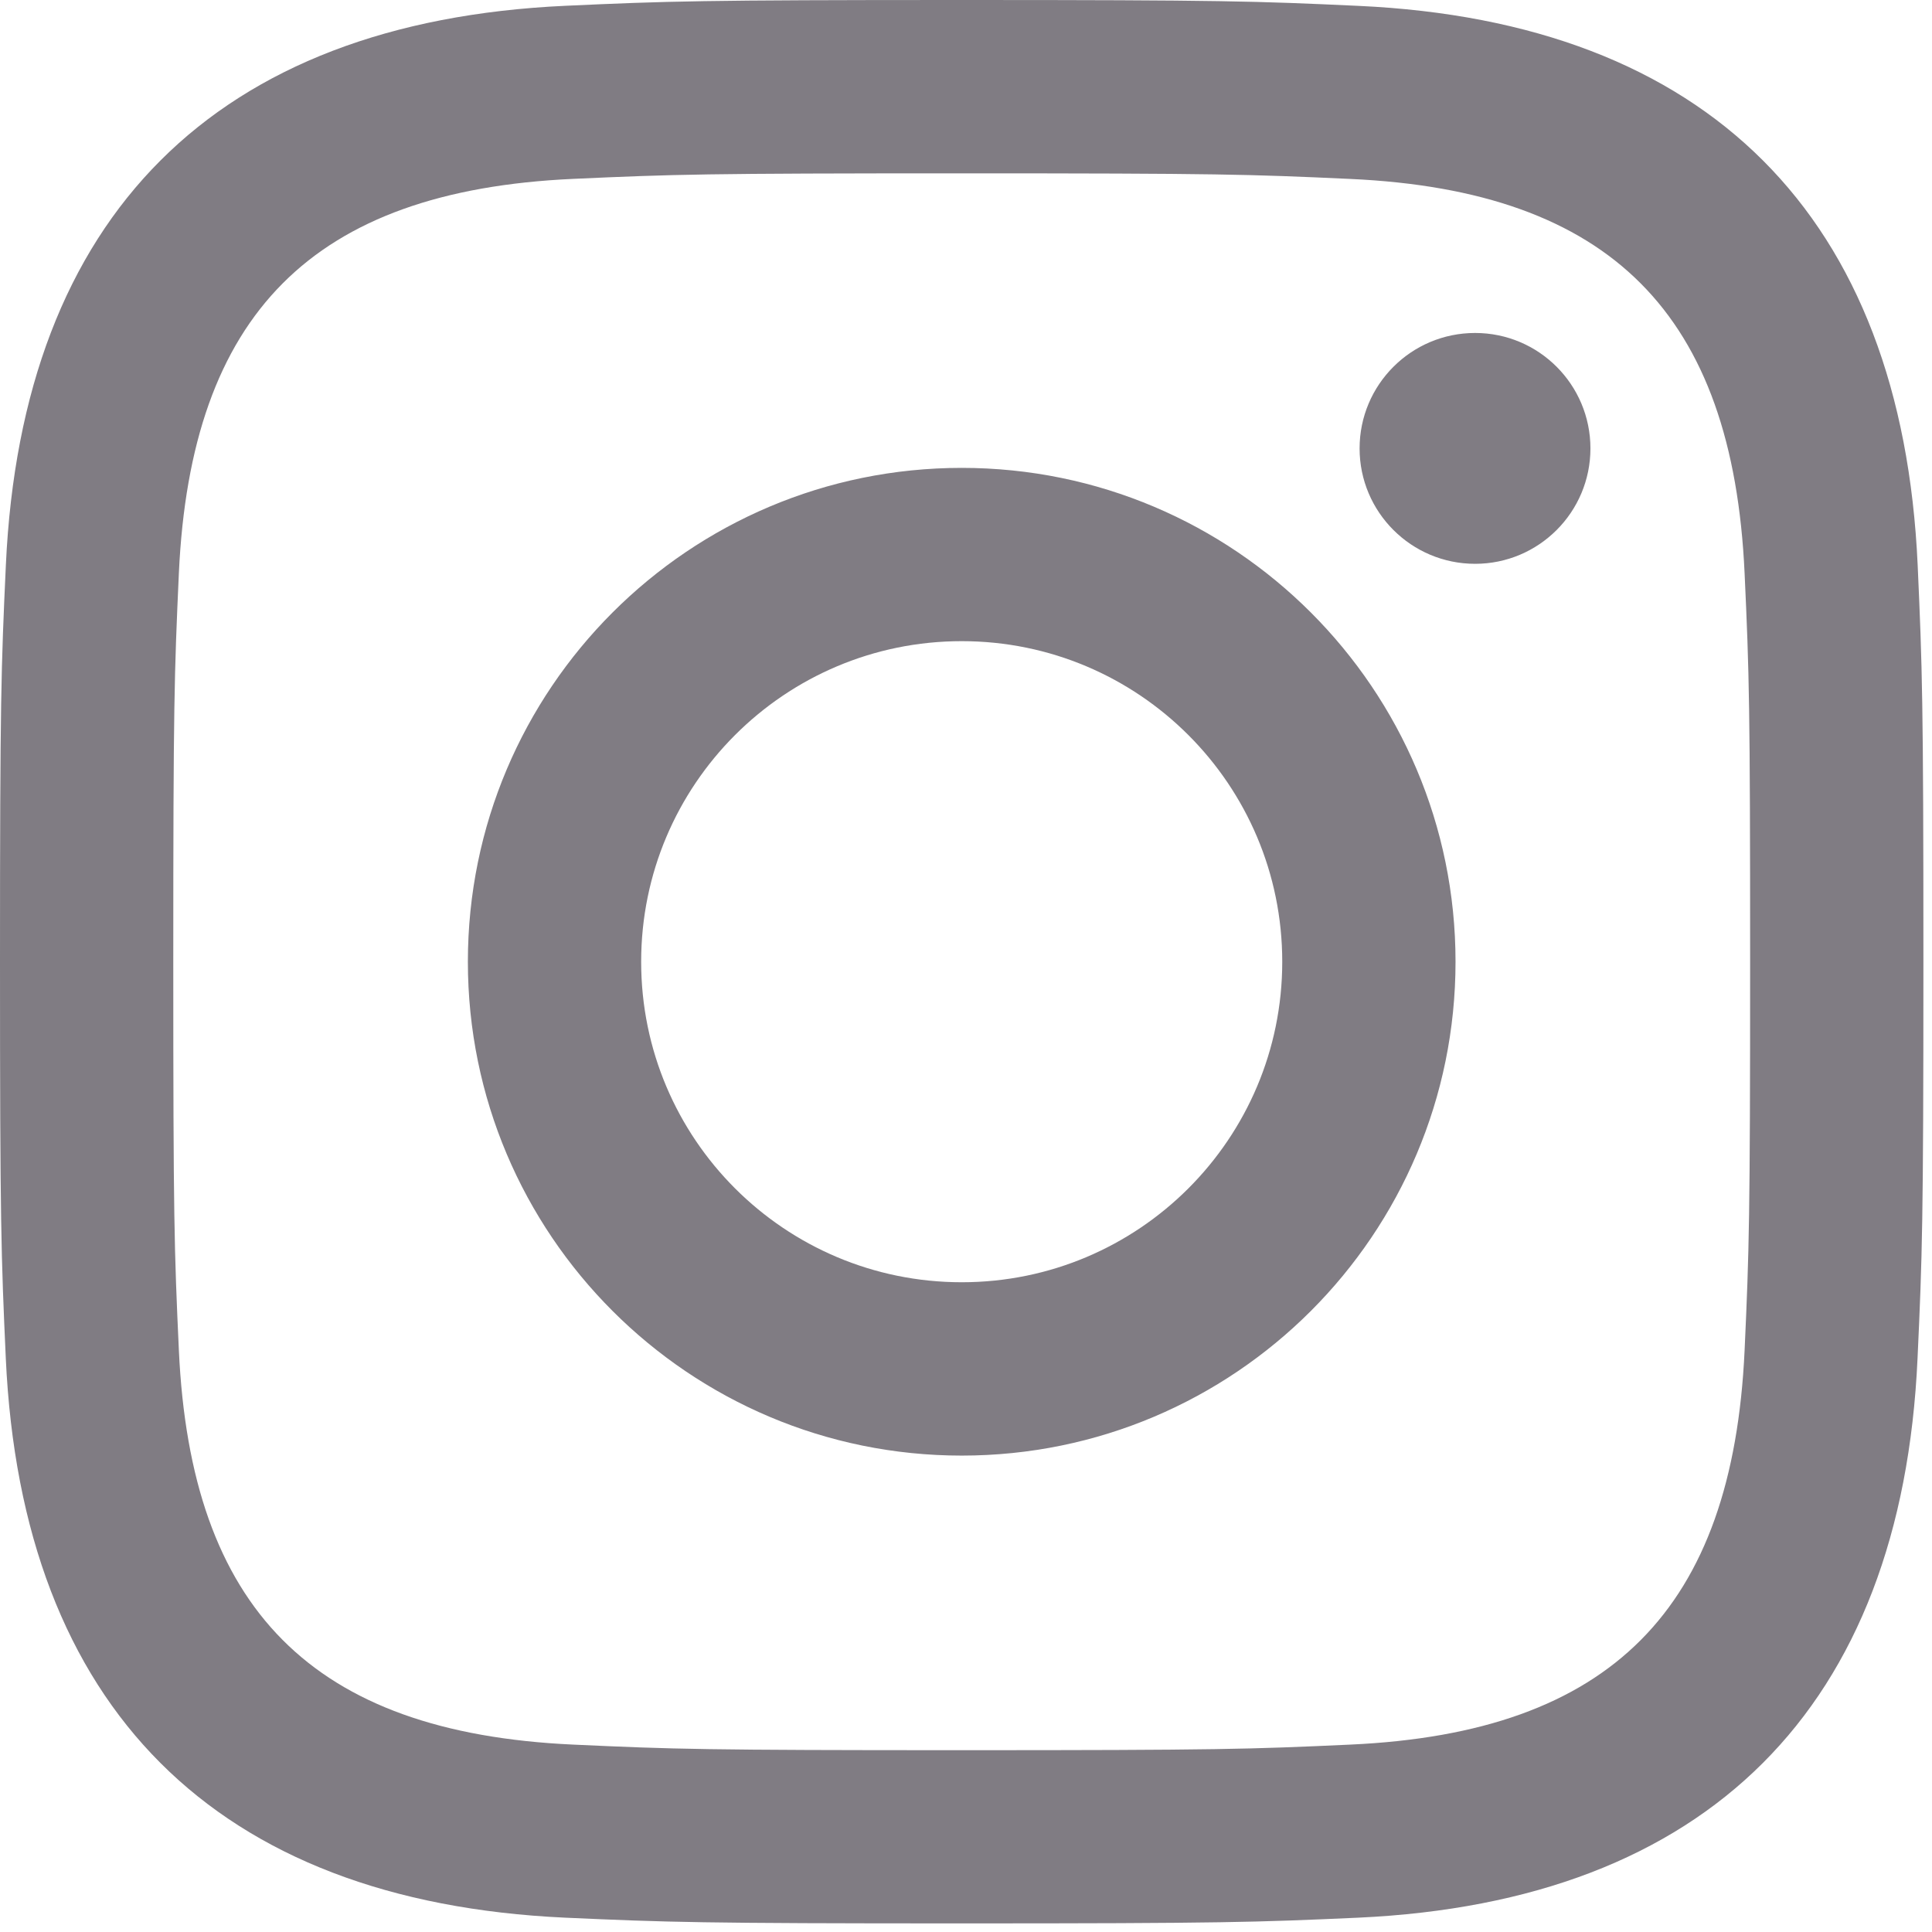 <?xml version="1.0" encoding="utf-8"?>
<svg xmlns="http://www.w3.org/2000/svg" fill="none" height="100%" overflow="visible" preserveAspectRatio="none" style="display: block;" viewBox="0 0 29 29" width="100%">
<g clip-path="url(#clip0_0_9254)" id="Logo Instagram">
<path d="M14.436 2.602C18.29 2.602 18.747 2.616 20.27 2.686C24.182 2.864 26.009 4.72 26.187 8.604C26.257 10.125 26.27 10.582 26.27 14.437C26.27 18.292 26.256 18.748 26.187 20.27C26.008 24.149 24.186 26.009 20.27 26.187C18.747 26.257 18.292 26.271 14.436 26.271C10.581 26.271 10.124 26.257 8.602 26.187C4.681 26.008 2.863 24.143 2.685 20.269C2.615 18.747 2.601 18.291 2.601 14.436C2.601 10.581 2.616 10.125 2.685 8.602C2.864 4.72 4.687 2.863 8.602 2.685C10.125 2.616 10.581 2.602 14.436 2.602ZM14.436 0C10.515 0 10.024 0.017 8.485 0.087C3.242 0.327 0.328 3.236 0.088 8.483C0.017 10.024 0 10.515 0 14.436C0 18.356 0.017 18.848 0.087 20.388C0.327 25.63 3.236 28.544 8.483 28.785C10.024 28.854 10.515 28.871 14.436 28.871C18.356 28.871 18.848 28.854 20.388 28.785C25.625 28.544 28.546 25.635 28.783 20.388C28.854 18.848 28.871 18.356 28.871 14.436C28.871 10.515 28.854 10.024 28.785 8.485C28.549 3.247 25.636 0.328 20.389 0.088C18.848 0.017 18.356 0 14.436 0ZM14.436 7.023C10.342 7.023 7.023 10.342 7.023 14.436C7.023 18.529 10.342 21.849 14.436 21.849C18.529 21.849 21.848 18.53 21.848 14.436C21.848 10.342 18.529 7.023 14.436 7.023ZM14.436 19.247C11.778 19.247 9.624 17.094 9.624 14.436C9.624 11.778 11.778 9.624 14.436 9.624C17.093 9.624 19.247 11.778 19.247 14.436C19.247 17.094 17.093 19.247 14.436 19.247ZM22.142 4.998C21.184 4.998 20.408 5.774 20.408 6.731C20.408 7.687 21.184 8.463 22.142 8.463C23.098 8.463 23.873 7.687 23.873 6.731C23.873 5.774 23.098 4.998 22.142 4.998Z" fill="#807C83" id="Icon"/>
</g>
<defs>
<clipPath id="clip0_0_9254">
<rect fill="white" height="28.871" width="28.871"/>
</clipPath>
</defs>
</svg>